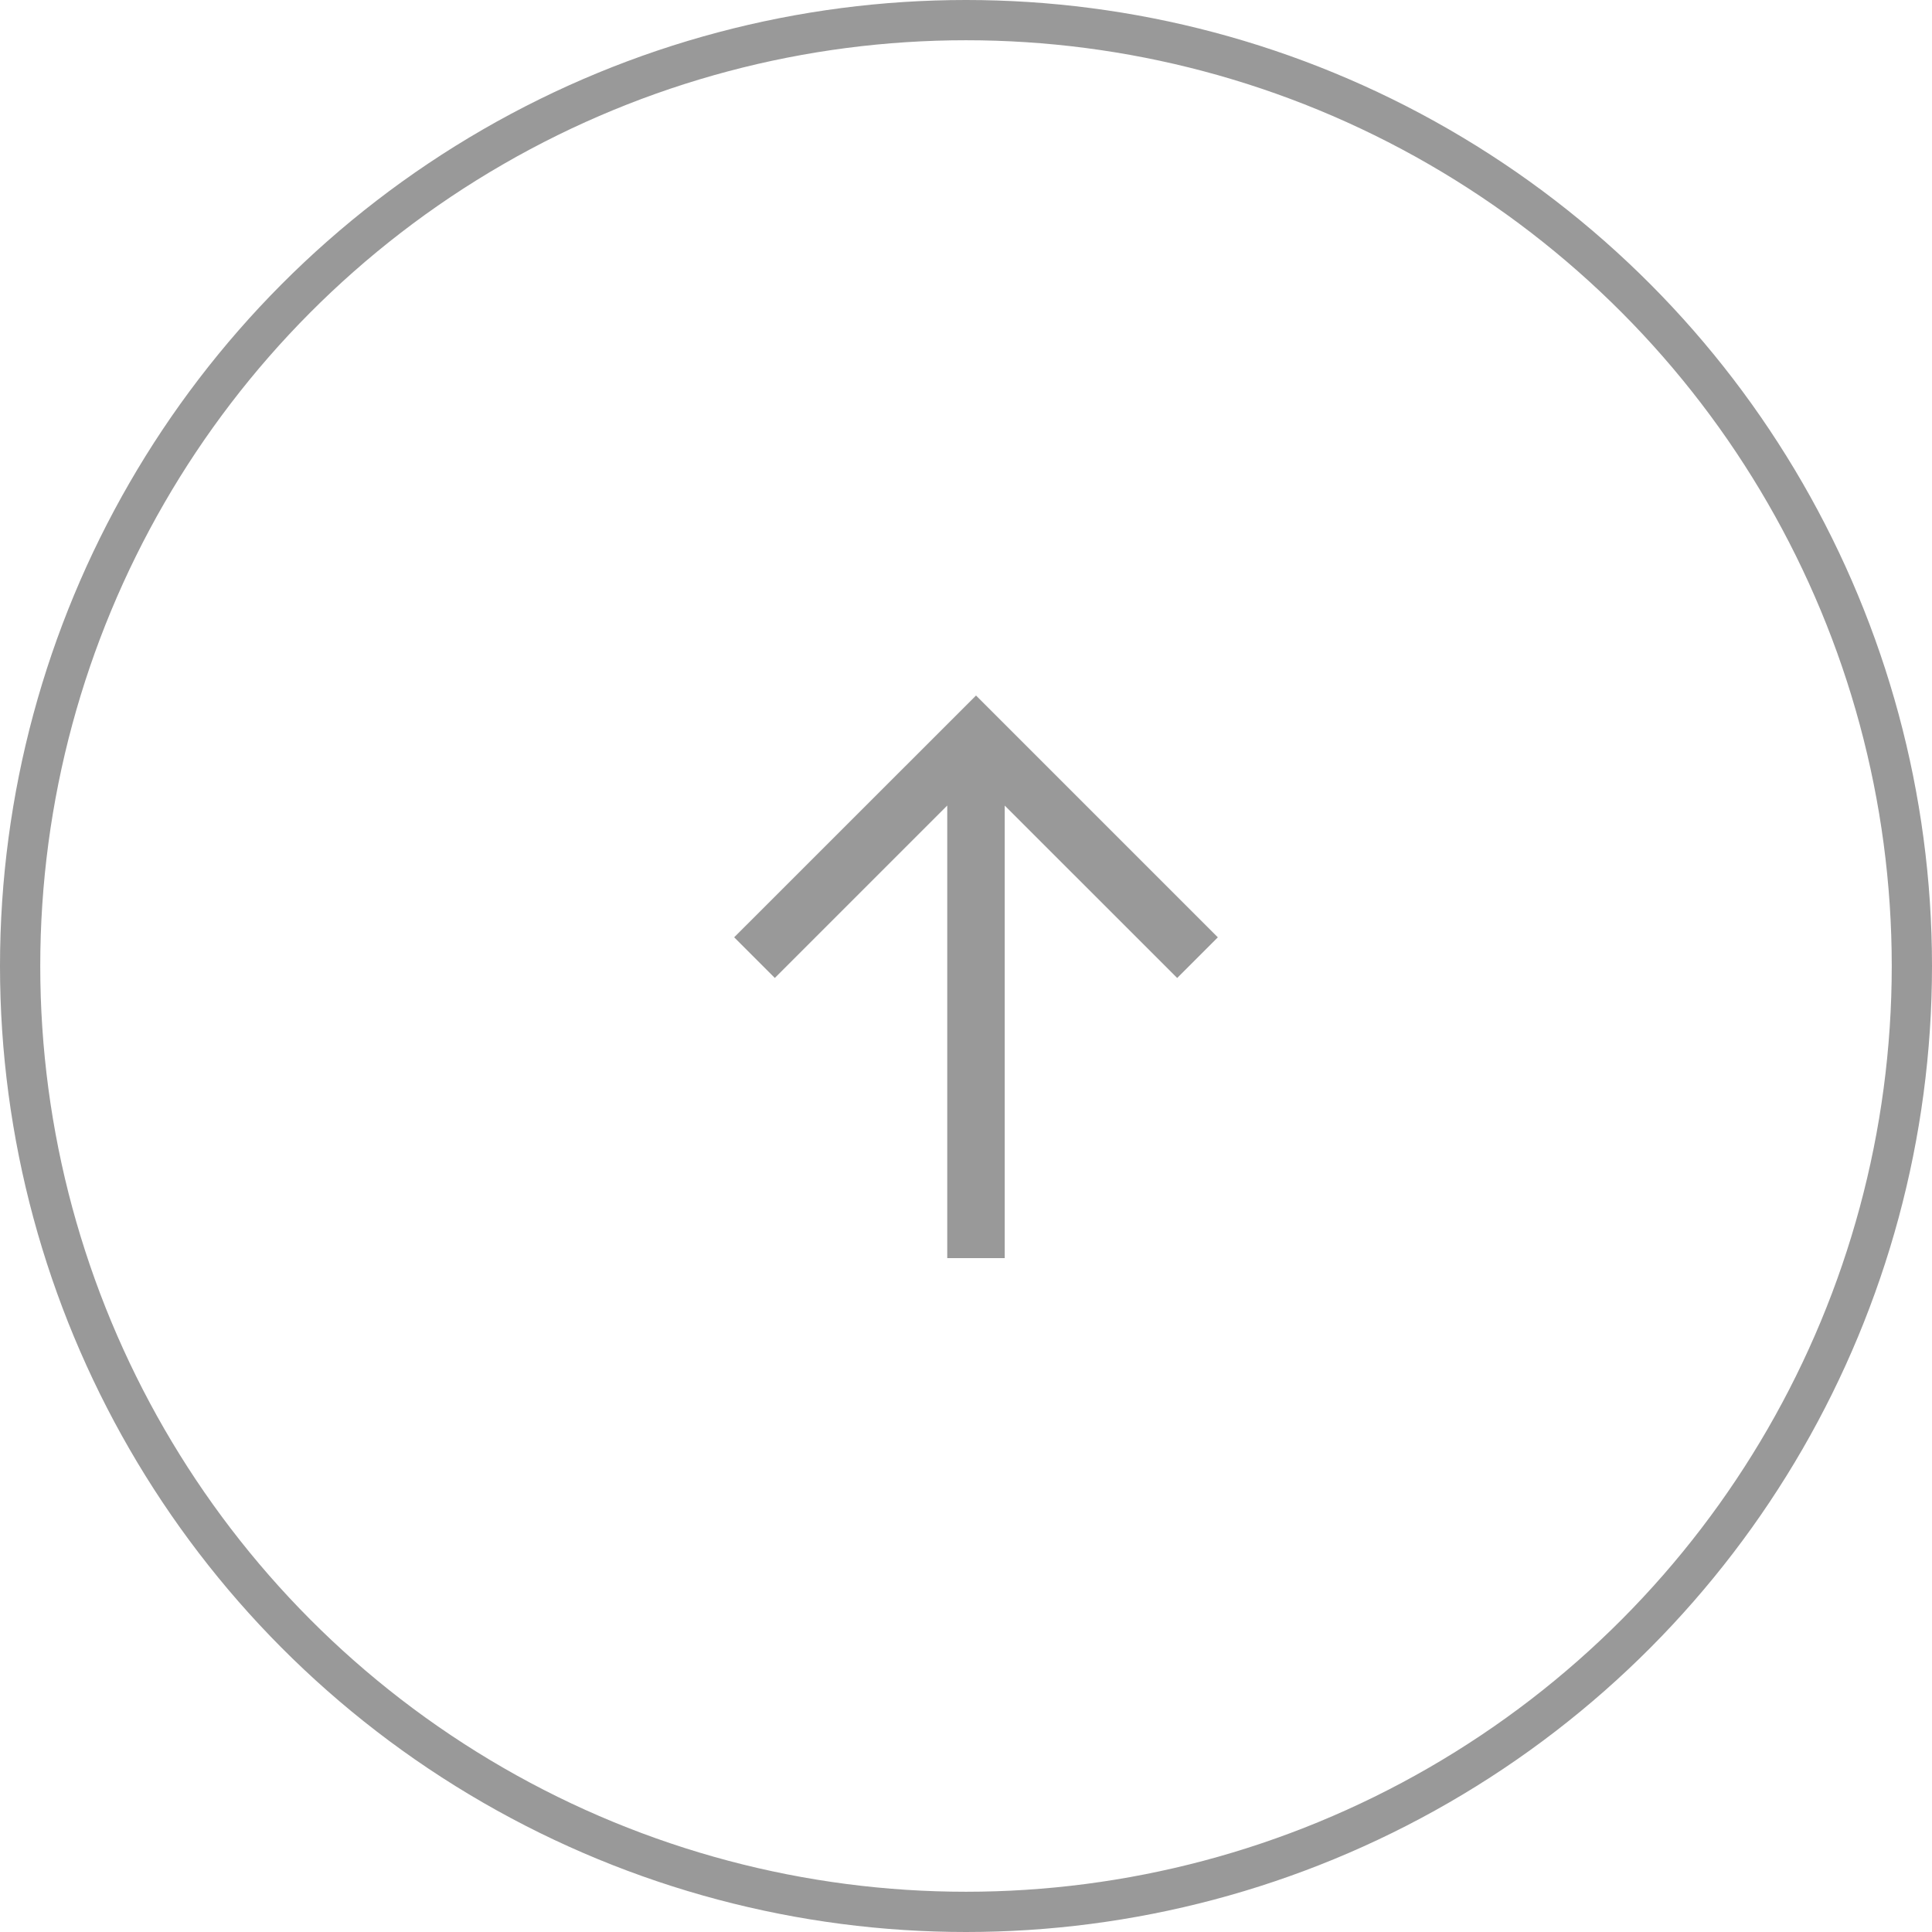 <svg xmlns="http://www.w3.org/2000/svg" width="48" height="48" viewBox="0 0 48 48">
  <g id="up" transform="translate(-1828 -3928)">
    <g id="Ellipse_23" data-name="Ellipse 23" transform="translate(1828 3928)" fill="none" stroke="#999" stroke-width="1">
      <circle cx="24" cy="24" r="24" stroke="none"/>
      <circle cx="24" cy="24" r="23.5" fill="none"/>
    </g>
    <path id="arrow-right" d="M7.97,0,6.96,1.01l4.284,4.284H0V6.722H11.243L6.959,11.007l1.01,1.01,6.008-6.008Z" transform="translate(1846.24 3959.257) rotate(-90)" fill="#999"/>
  </g>
</svg>
